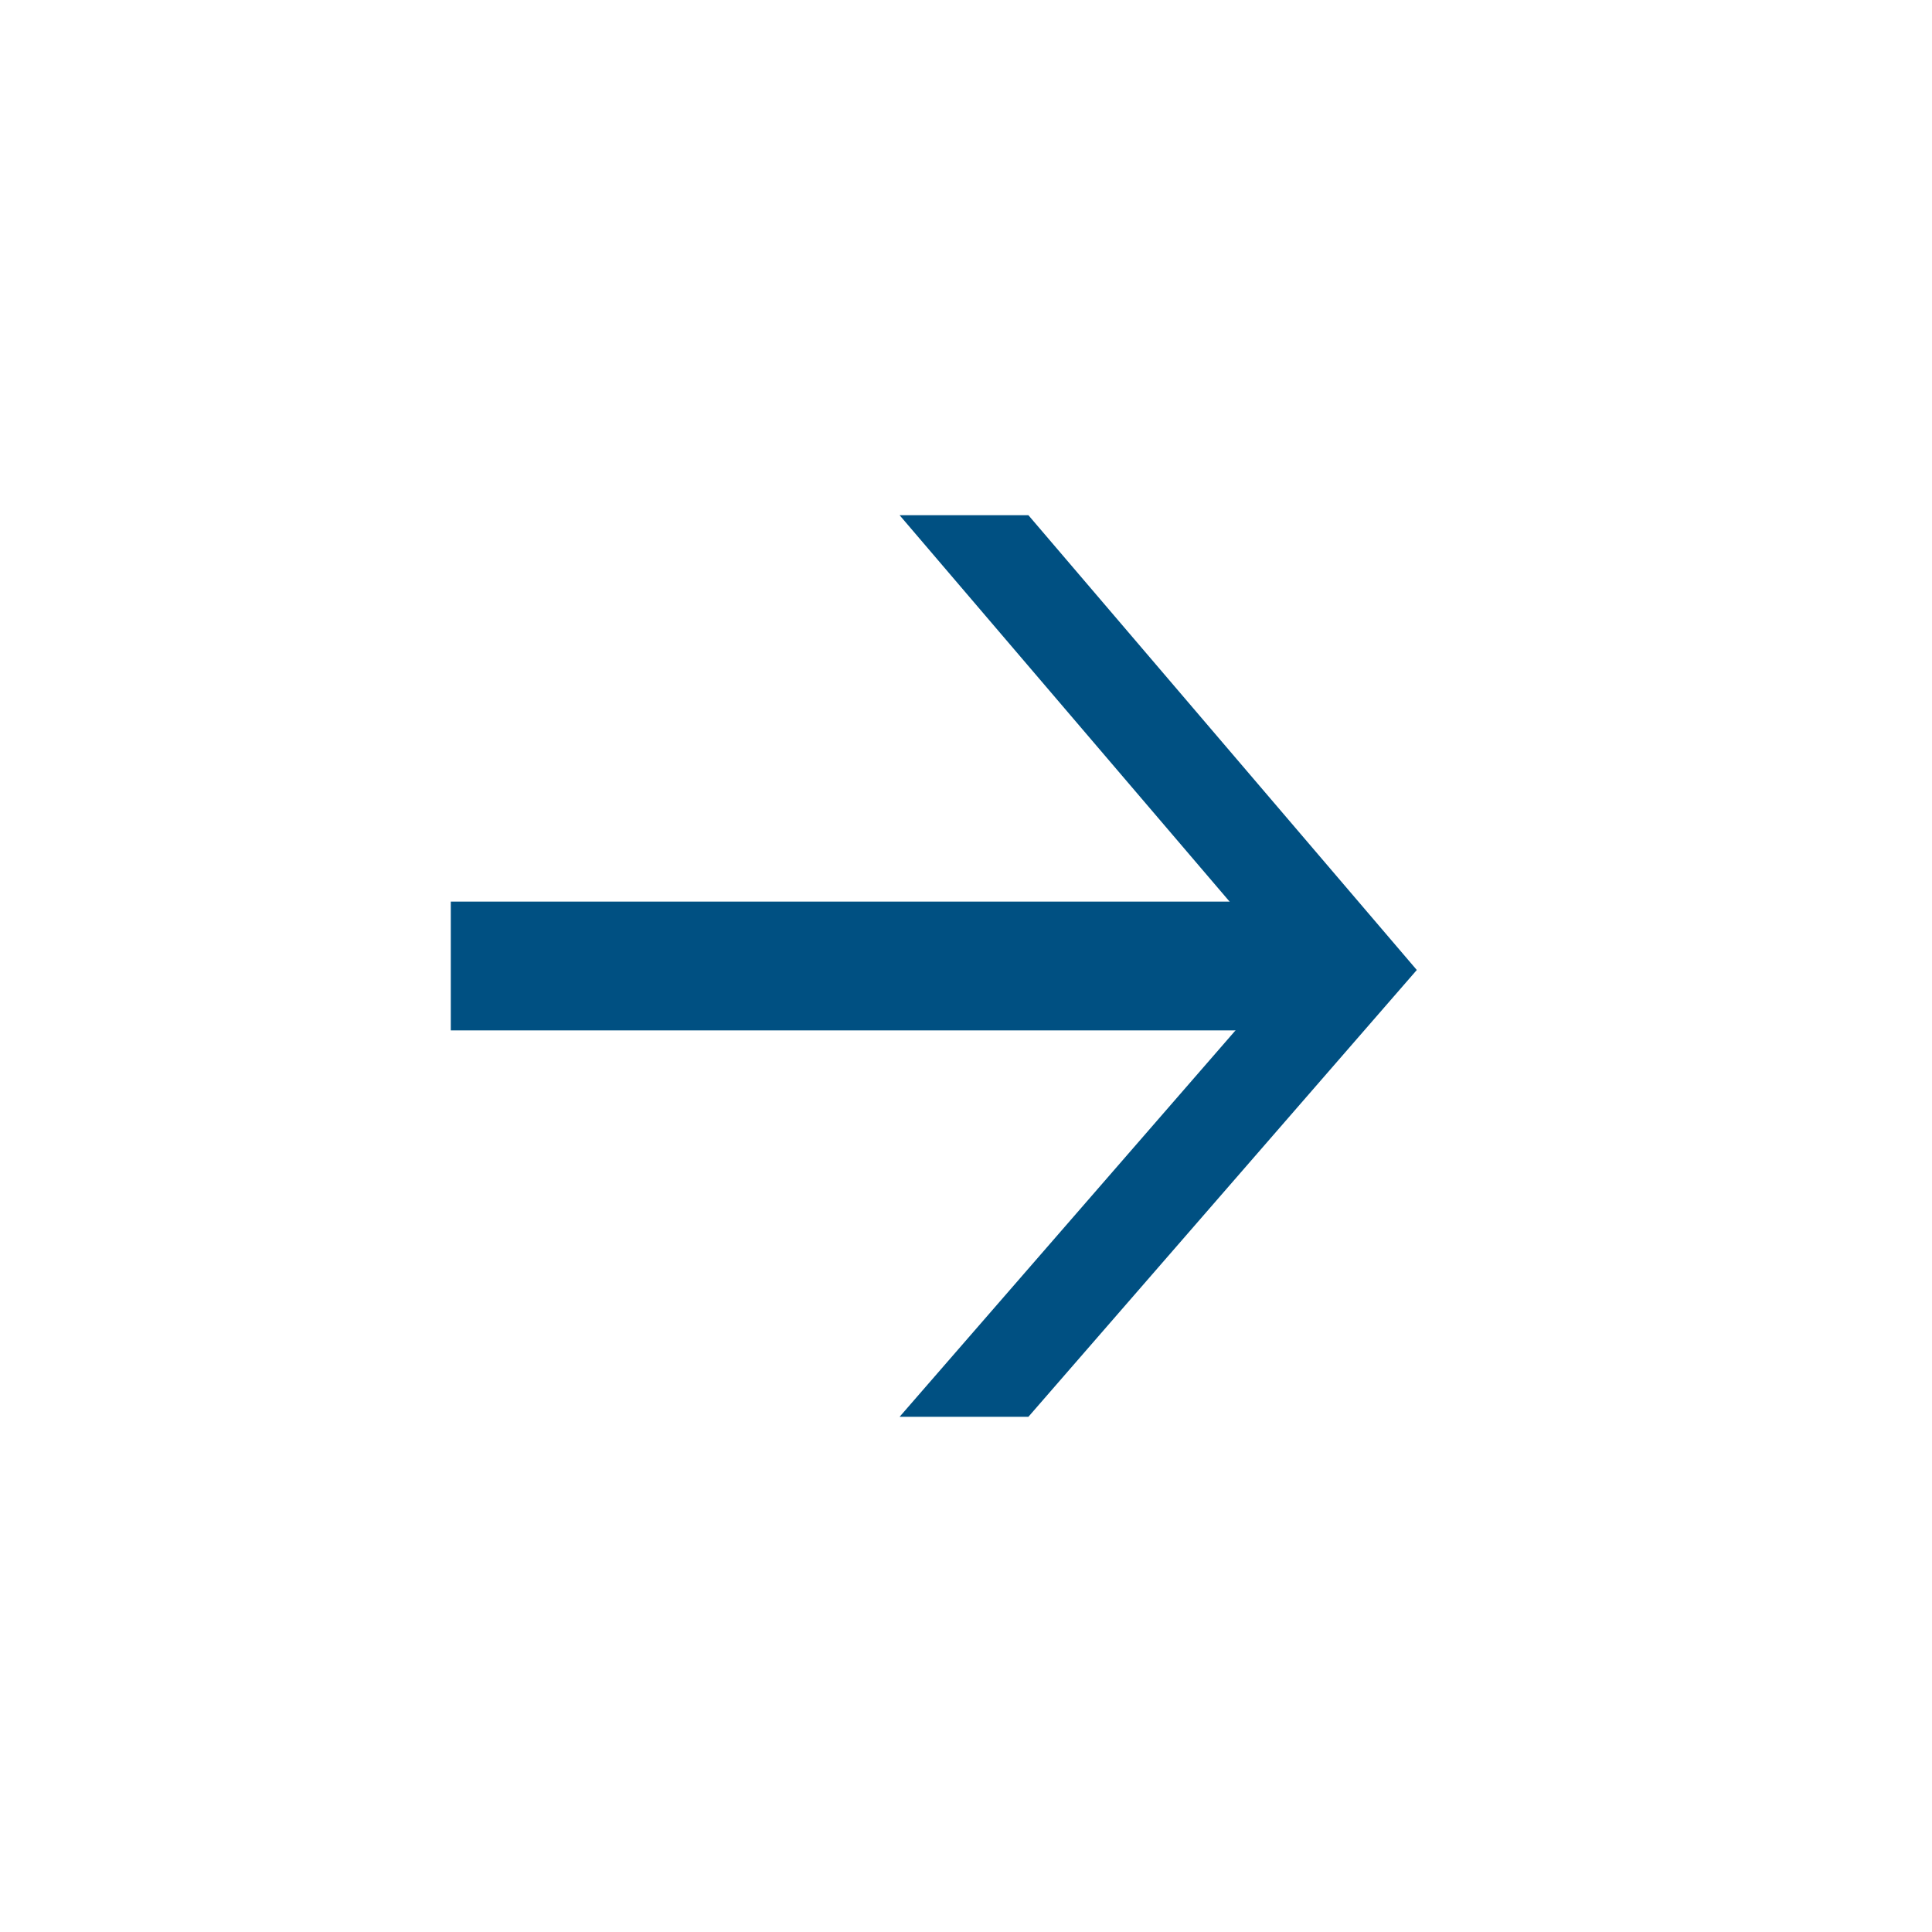 <svg width="30" height="30" viewBox="0 0 30 30" fill="none" xmlns="http://www.w3.org/2000/svg">
<rect x="20.844" y="16" width="13.844" height="2" transform="rotate(-180 20.844 16)" fill="#005082"/>
<path d="M15.969 8L22 15.062L15.969 22L13.969 22L20 15.062L13.969 8L15.969 8Z" fill="#005082"/>
</svg>
